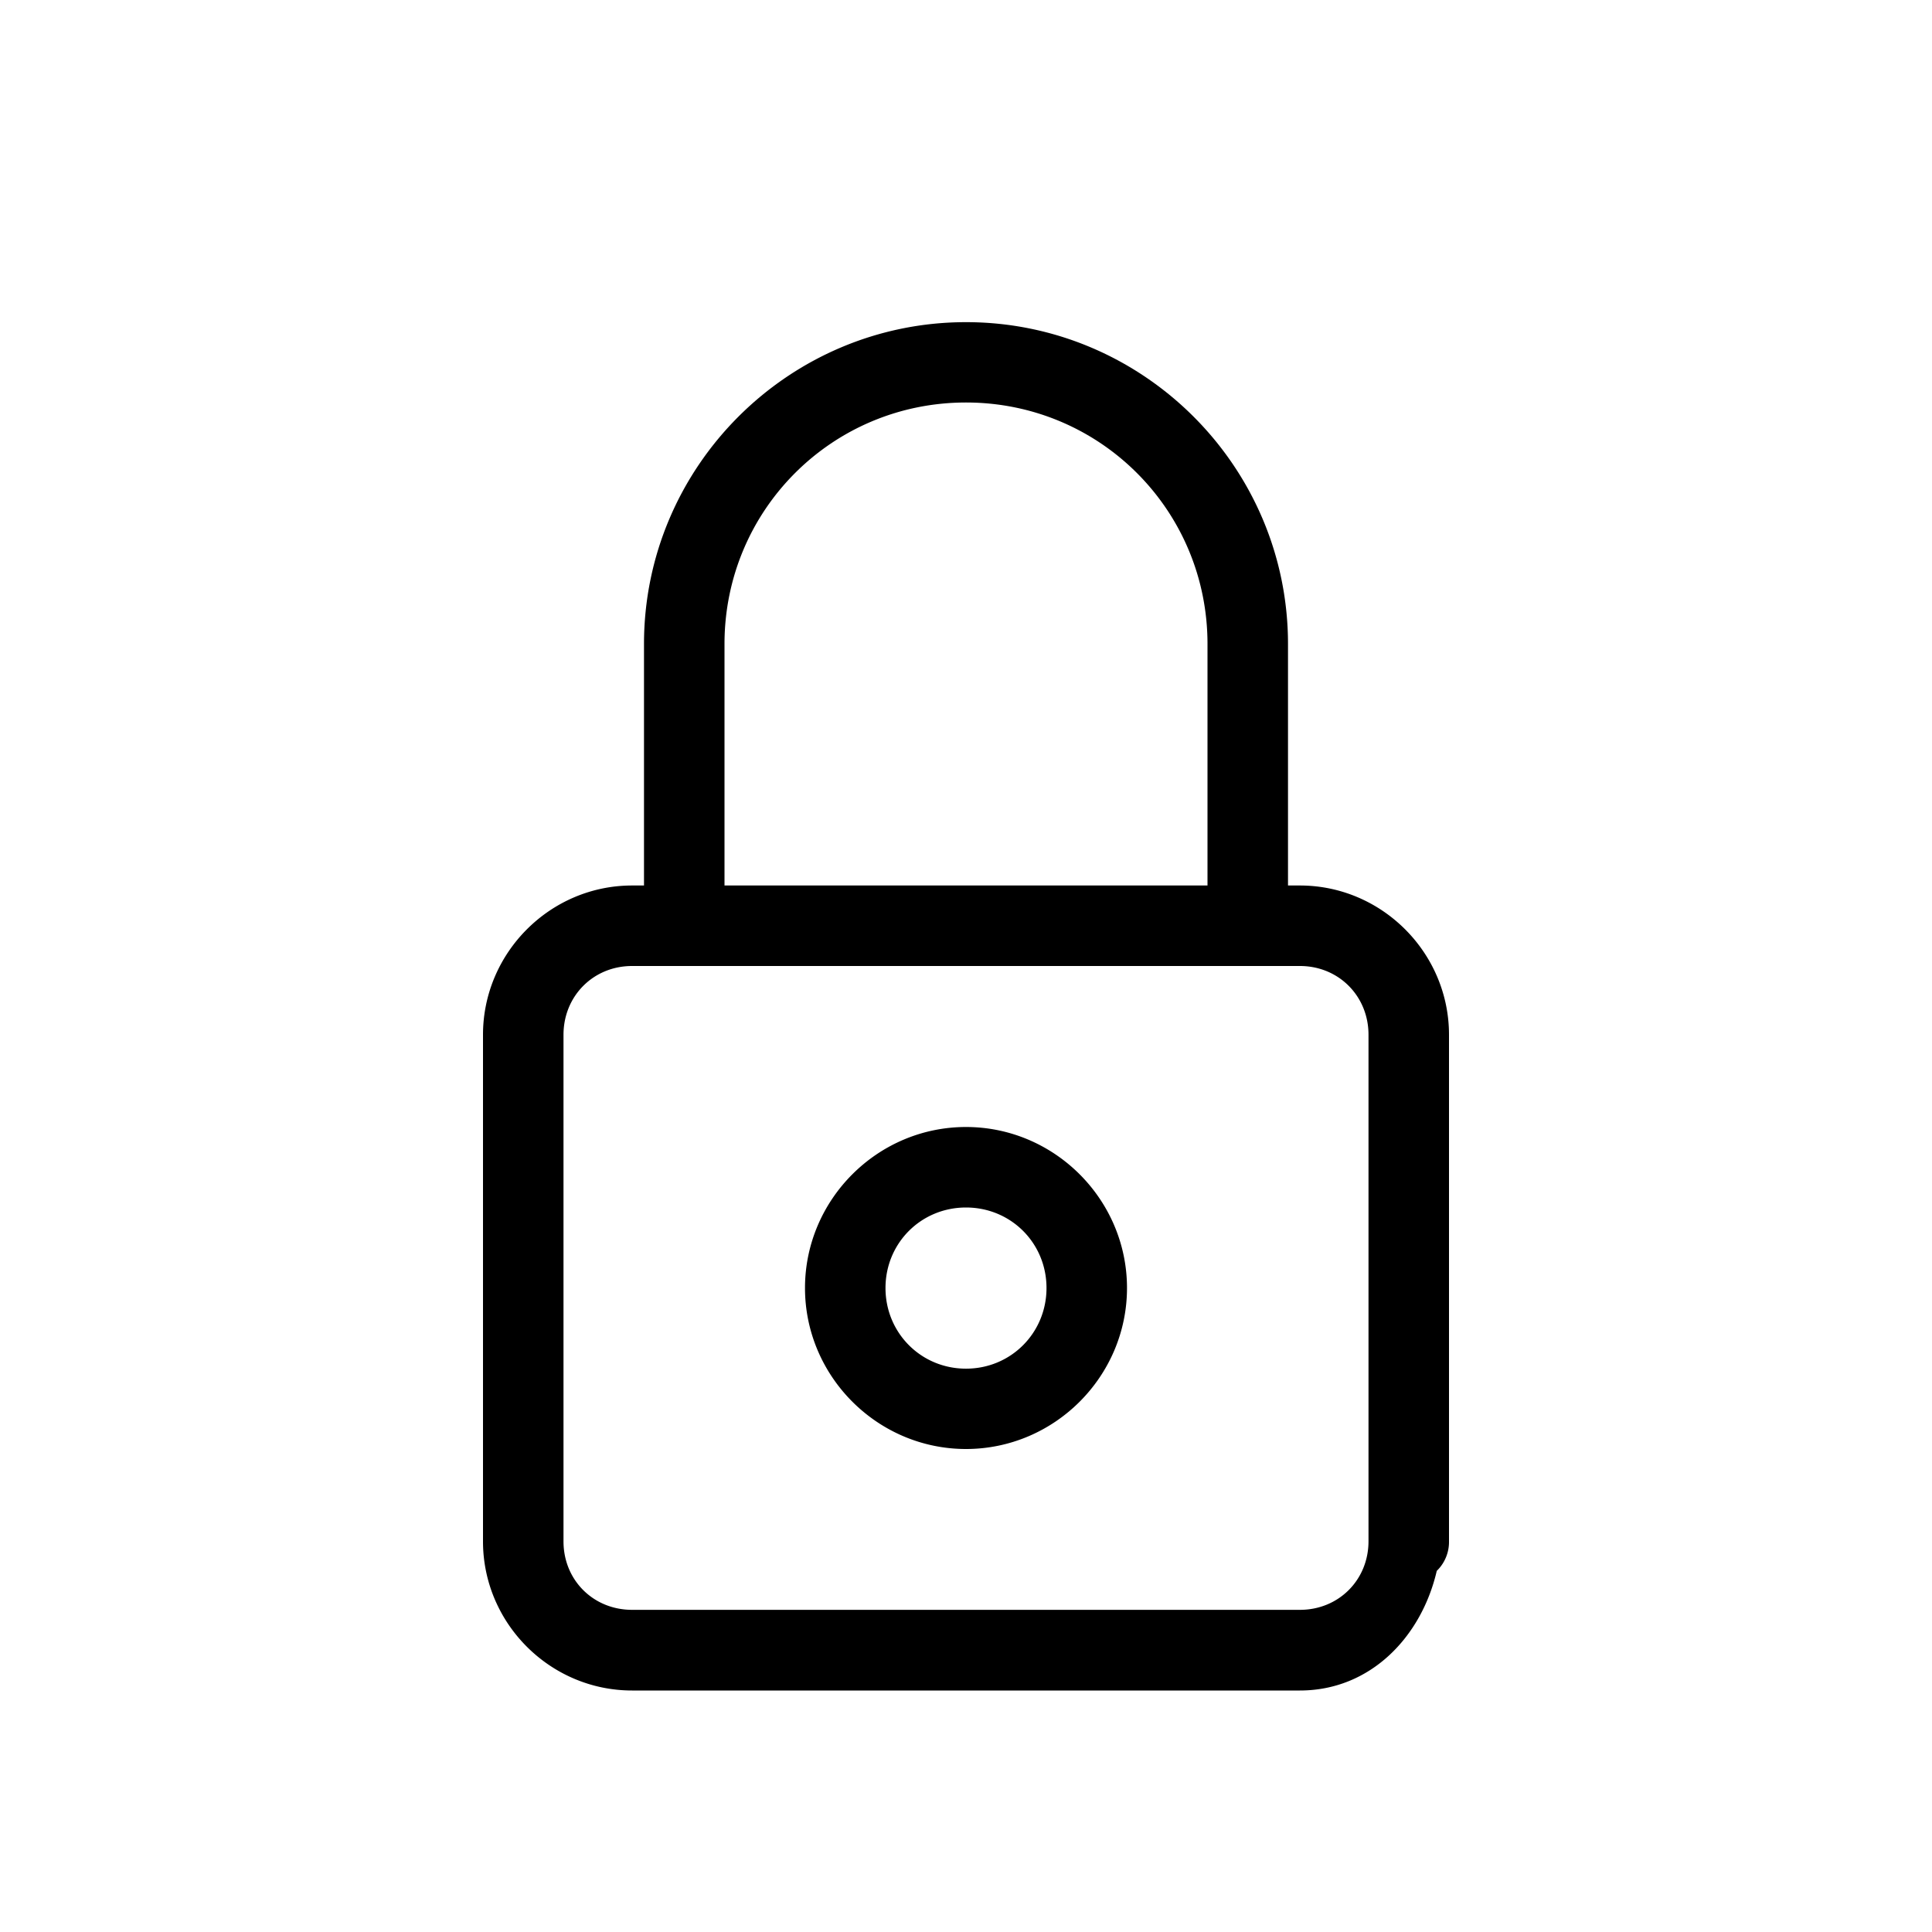 <svg width='200' height='200' fill="#000000" xmlns:dc="http://purl.org/dc/elements/1.1/" xmlns:cc="http://creativecommons.org/ns#" xmlns:rdf="http://www.w3.org/1999/02/22-rdf-syntax-ns#" xmlns:svg="http://www.w3.org/2000/svg" xmlns="http://www.w3.org/2000/svg" xmlns:sodipodi="http://sodipodi.sourceforge.net/DTD/sodipodi-0.dtd" xmlns:inkscape="http://www.inkscape.org/namespaces/inkscape" viewBox="0 0 24 24" version="1.1" x="0px" y="0px"><g transform="translate(0,-1028.362)"><path style="color:#000000;font-style:normal;font-variant:normal;font-weight:normal;font-stretch:normal;font-size:medium;line-height:normal;font-family:sans-serif;font-variant-ligatures:normal;font-variant-position:normal;font-variant-caps:normal;font-variant-numeric:normal;font-variant-alternates:normal;font-feature-settings:normal;text-indent:0;text-align:start;text-decoration:none;text-decoration-line:none;text-decoration-style:solid;text-decoration-color:#000000;letter-spacing:normal;word-spacing:normal;text-transform:none;writing-mode:lr-tb;direction:ltr;text-orientation:mixed;dominant-baseline:auto;baseline-shift:baseline;text-anchor:start;white-space:normal;shape-padding:0;clip-rule:nonzero;display:inline;overflow:visible;visibility:visible;opacity:1;isolation:auto;mix-blend-mode:normal;color-interpolation:sRGB;color-interpolation-filters:linearRGB;solid-color:#000000;solid-opacity:1;vector-effect:none;fill:#000000;fill-opacity:1;fill-rule:nonzero;stroke:none;stroke-width:1;stroke-linecap:round;stroke-linejoin:round;stroke-miterlimit:4;stroke-dasharray:none;stroke-dashoffset:0;stroke-opacity:1;color-rendering:auto;image-rendering:auto;shape-rendering:auto;text-rendering:auto;enable-background:accumulate" d="M 12 4.002 C 9.797 4.002 8 5.797 8 8 L 8 11 L 7.852 11 C 6.834 11 6 11.836 6 12.854 L 6 19.148 C 6 20.166 6.834 21 7.852 21 L 16.148 21 C 17.024 21 17.658 20.334 17.848 19.514 A 0.5 0.5 0 0 0 18 19.148 L 18 12.854 C 18 11.836 17.166 11 16.148 11 L 16 11 L 16 8 C 16 5.797 14.203 4.002 12 4.002 z M 12 5 C 13.663 5 15 6.337 15 8 L 15 11 L 9 11 L 9 8 C 9 6.337 10.337 5 12 5 z M 7.852 12 L 16.148 12 C 16.629 12 17 12.373 17 12.854 L 17 19.113 L 17 19.146 C 17 19.627 16.629 19.998 16.148 19.998 L 7.852 19.998 C 7.371 19.998 7 19.629 7 19.148 L 7 12.854 C 7 12.373 7.371 12 7.852 12 z M 12 14 C 10.901 14 10 14.901 10 16 C 10 17.099 10.901 18 12 18 C 13.099 18 14 17.099 14 16 C 14 14.901 13.099 14 12 14 z M 12 15 C 12.558 15 13 15.442 13 16 C 13 16.558 12.558 17.002 12 17.002 C 11.442 17.002 11 16.558 11 16 C 11 15.442 11.442 15 12 15 z " transform="translate(0,1028.362)"/></g></svg>